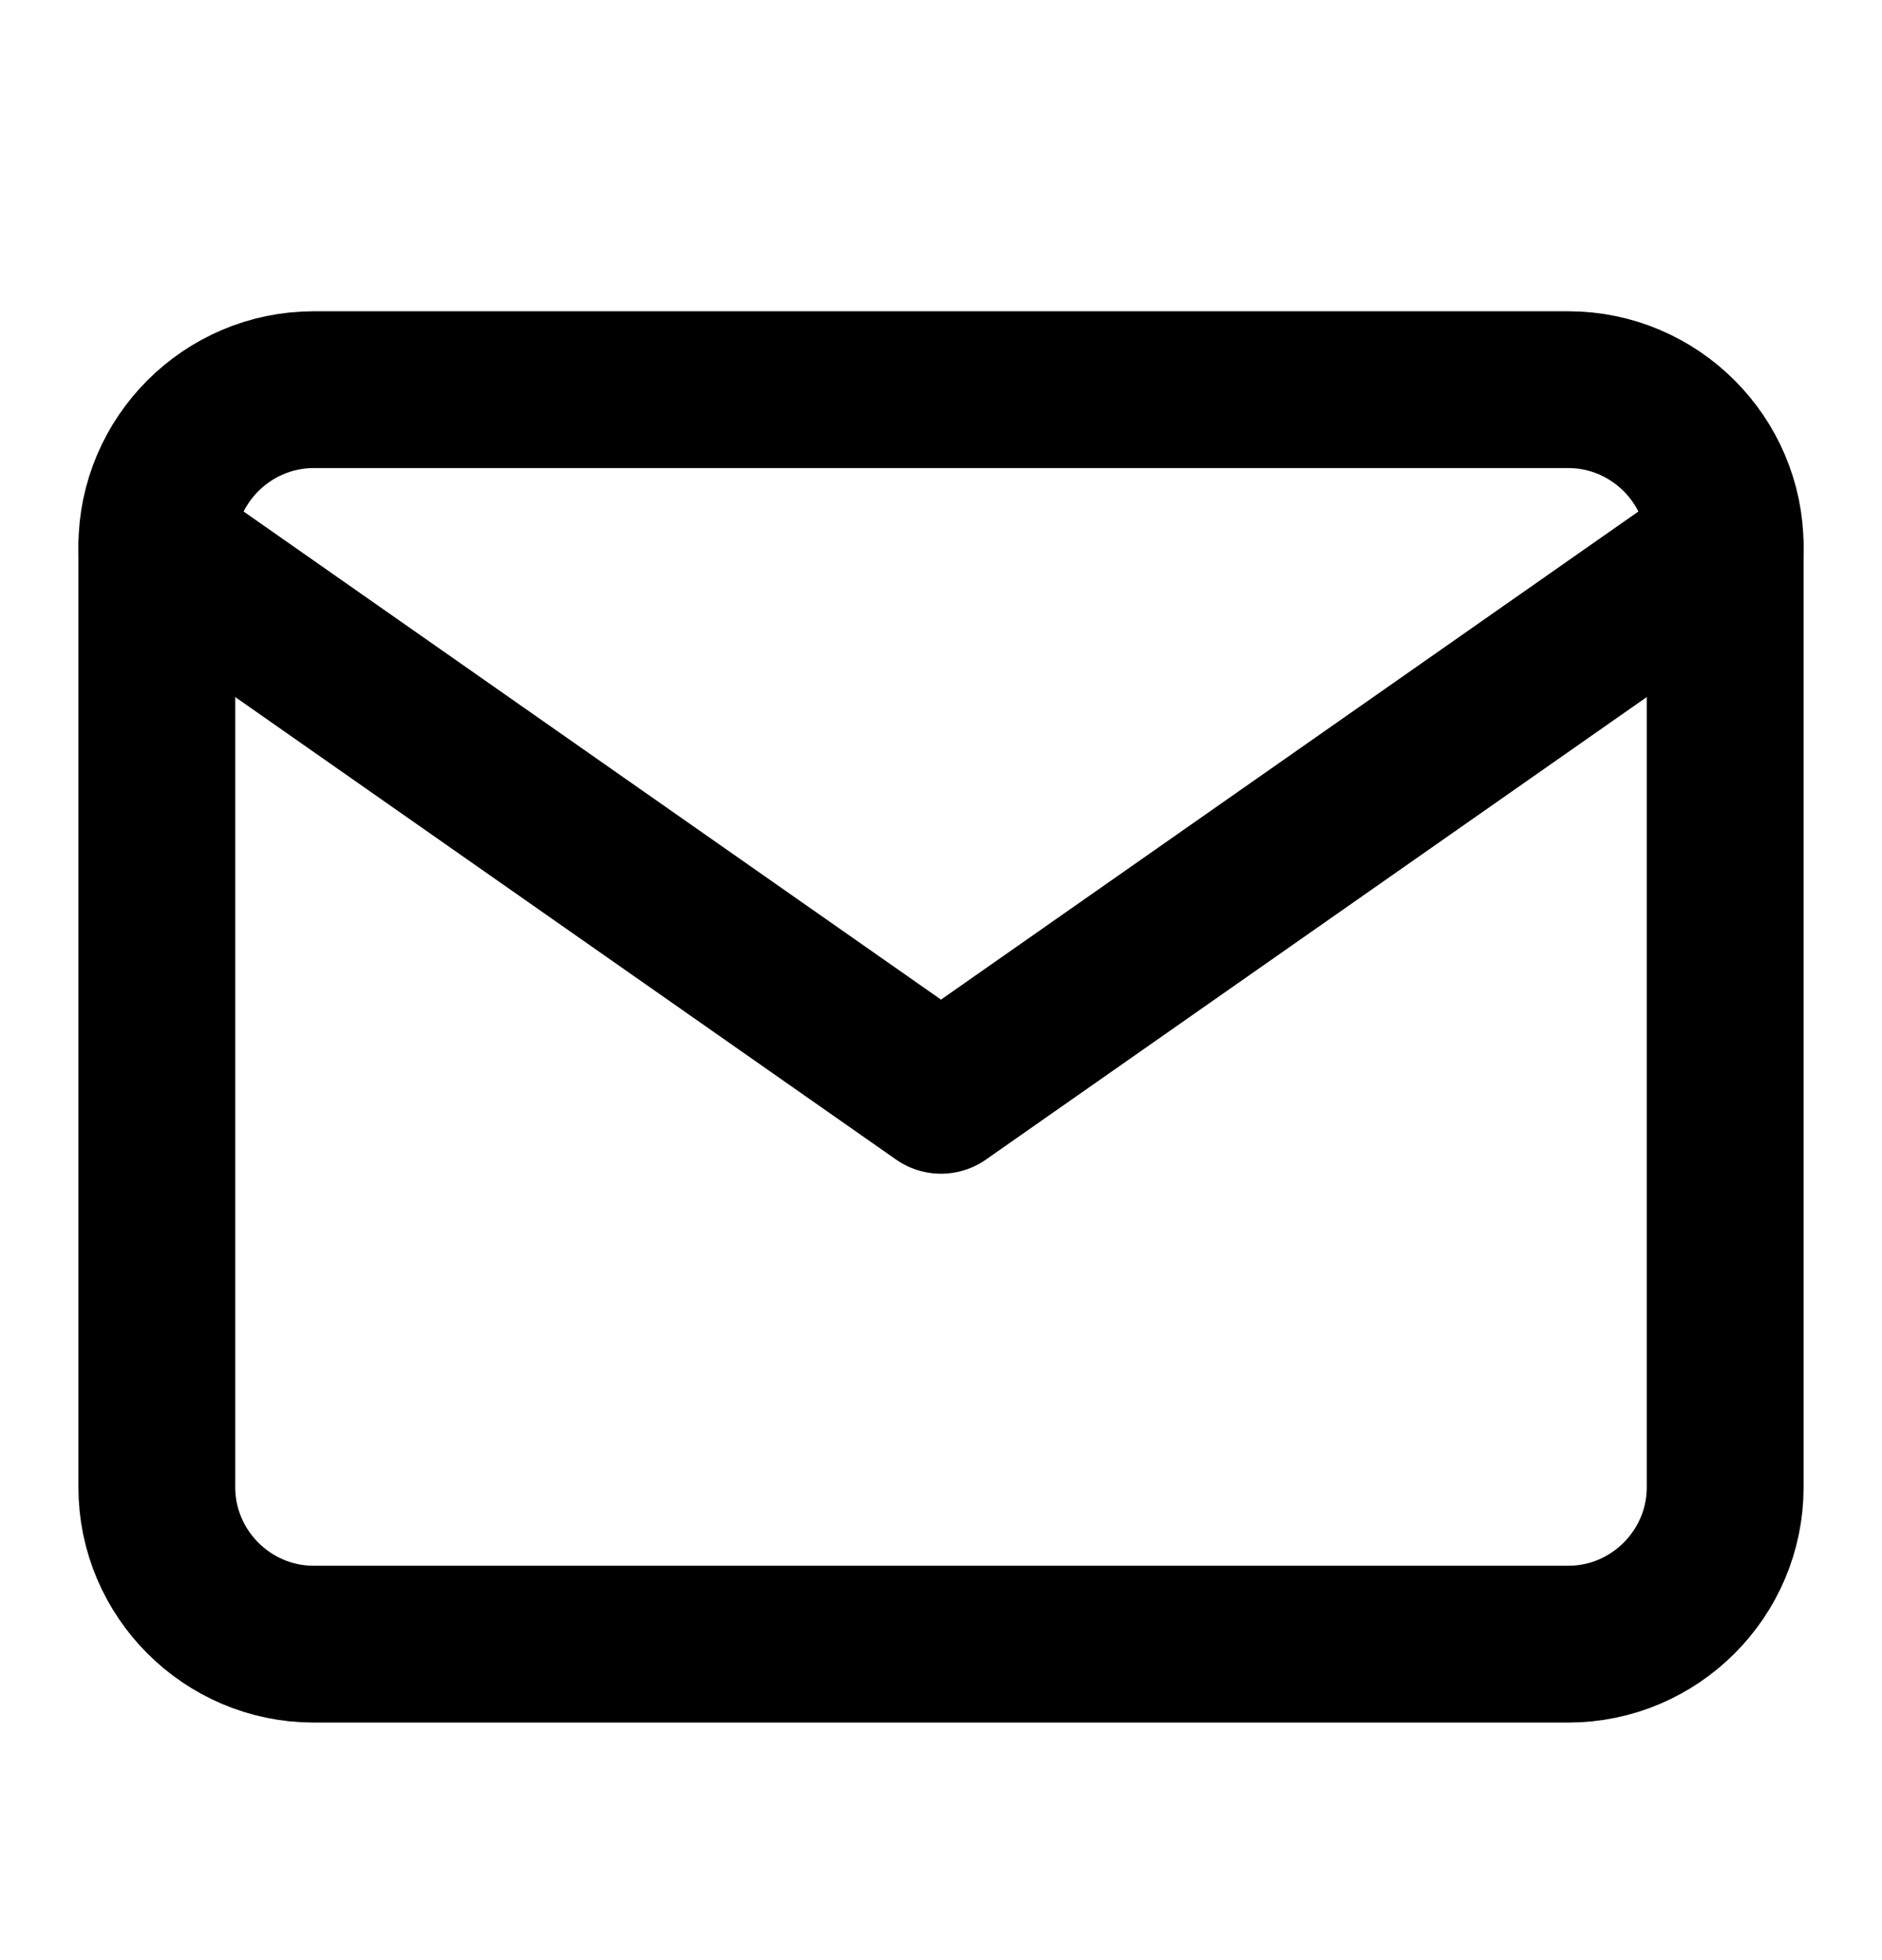<svg width="24" height="25" viewBox="0 0 24 25" fill="none" xmlns="http://www.w3.org/2000/svg">
<path d="M4 4.97H20C21.1 4.97 22 5.87 22 6.97V18.97C22 20.07 21.1 20.97 20 20.97H4C2.9 20.97 2 20.07 2 18.97V6.97C2 5.87 2.9 4.97 4 4.97Z" stroke="black" stroke-width="2" stroke-linecap="round" stroke-linejoin="round"/>
<path d="M22 6.97L12 13.97L2 6.97" stroke="black" stroke-width="2" stroke-linecap="round" stroke-linejoin="round"/>
</svg>
